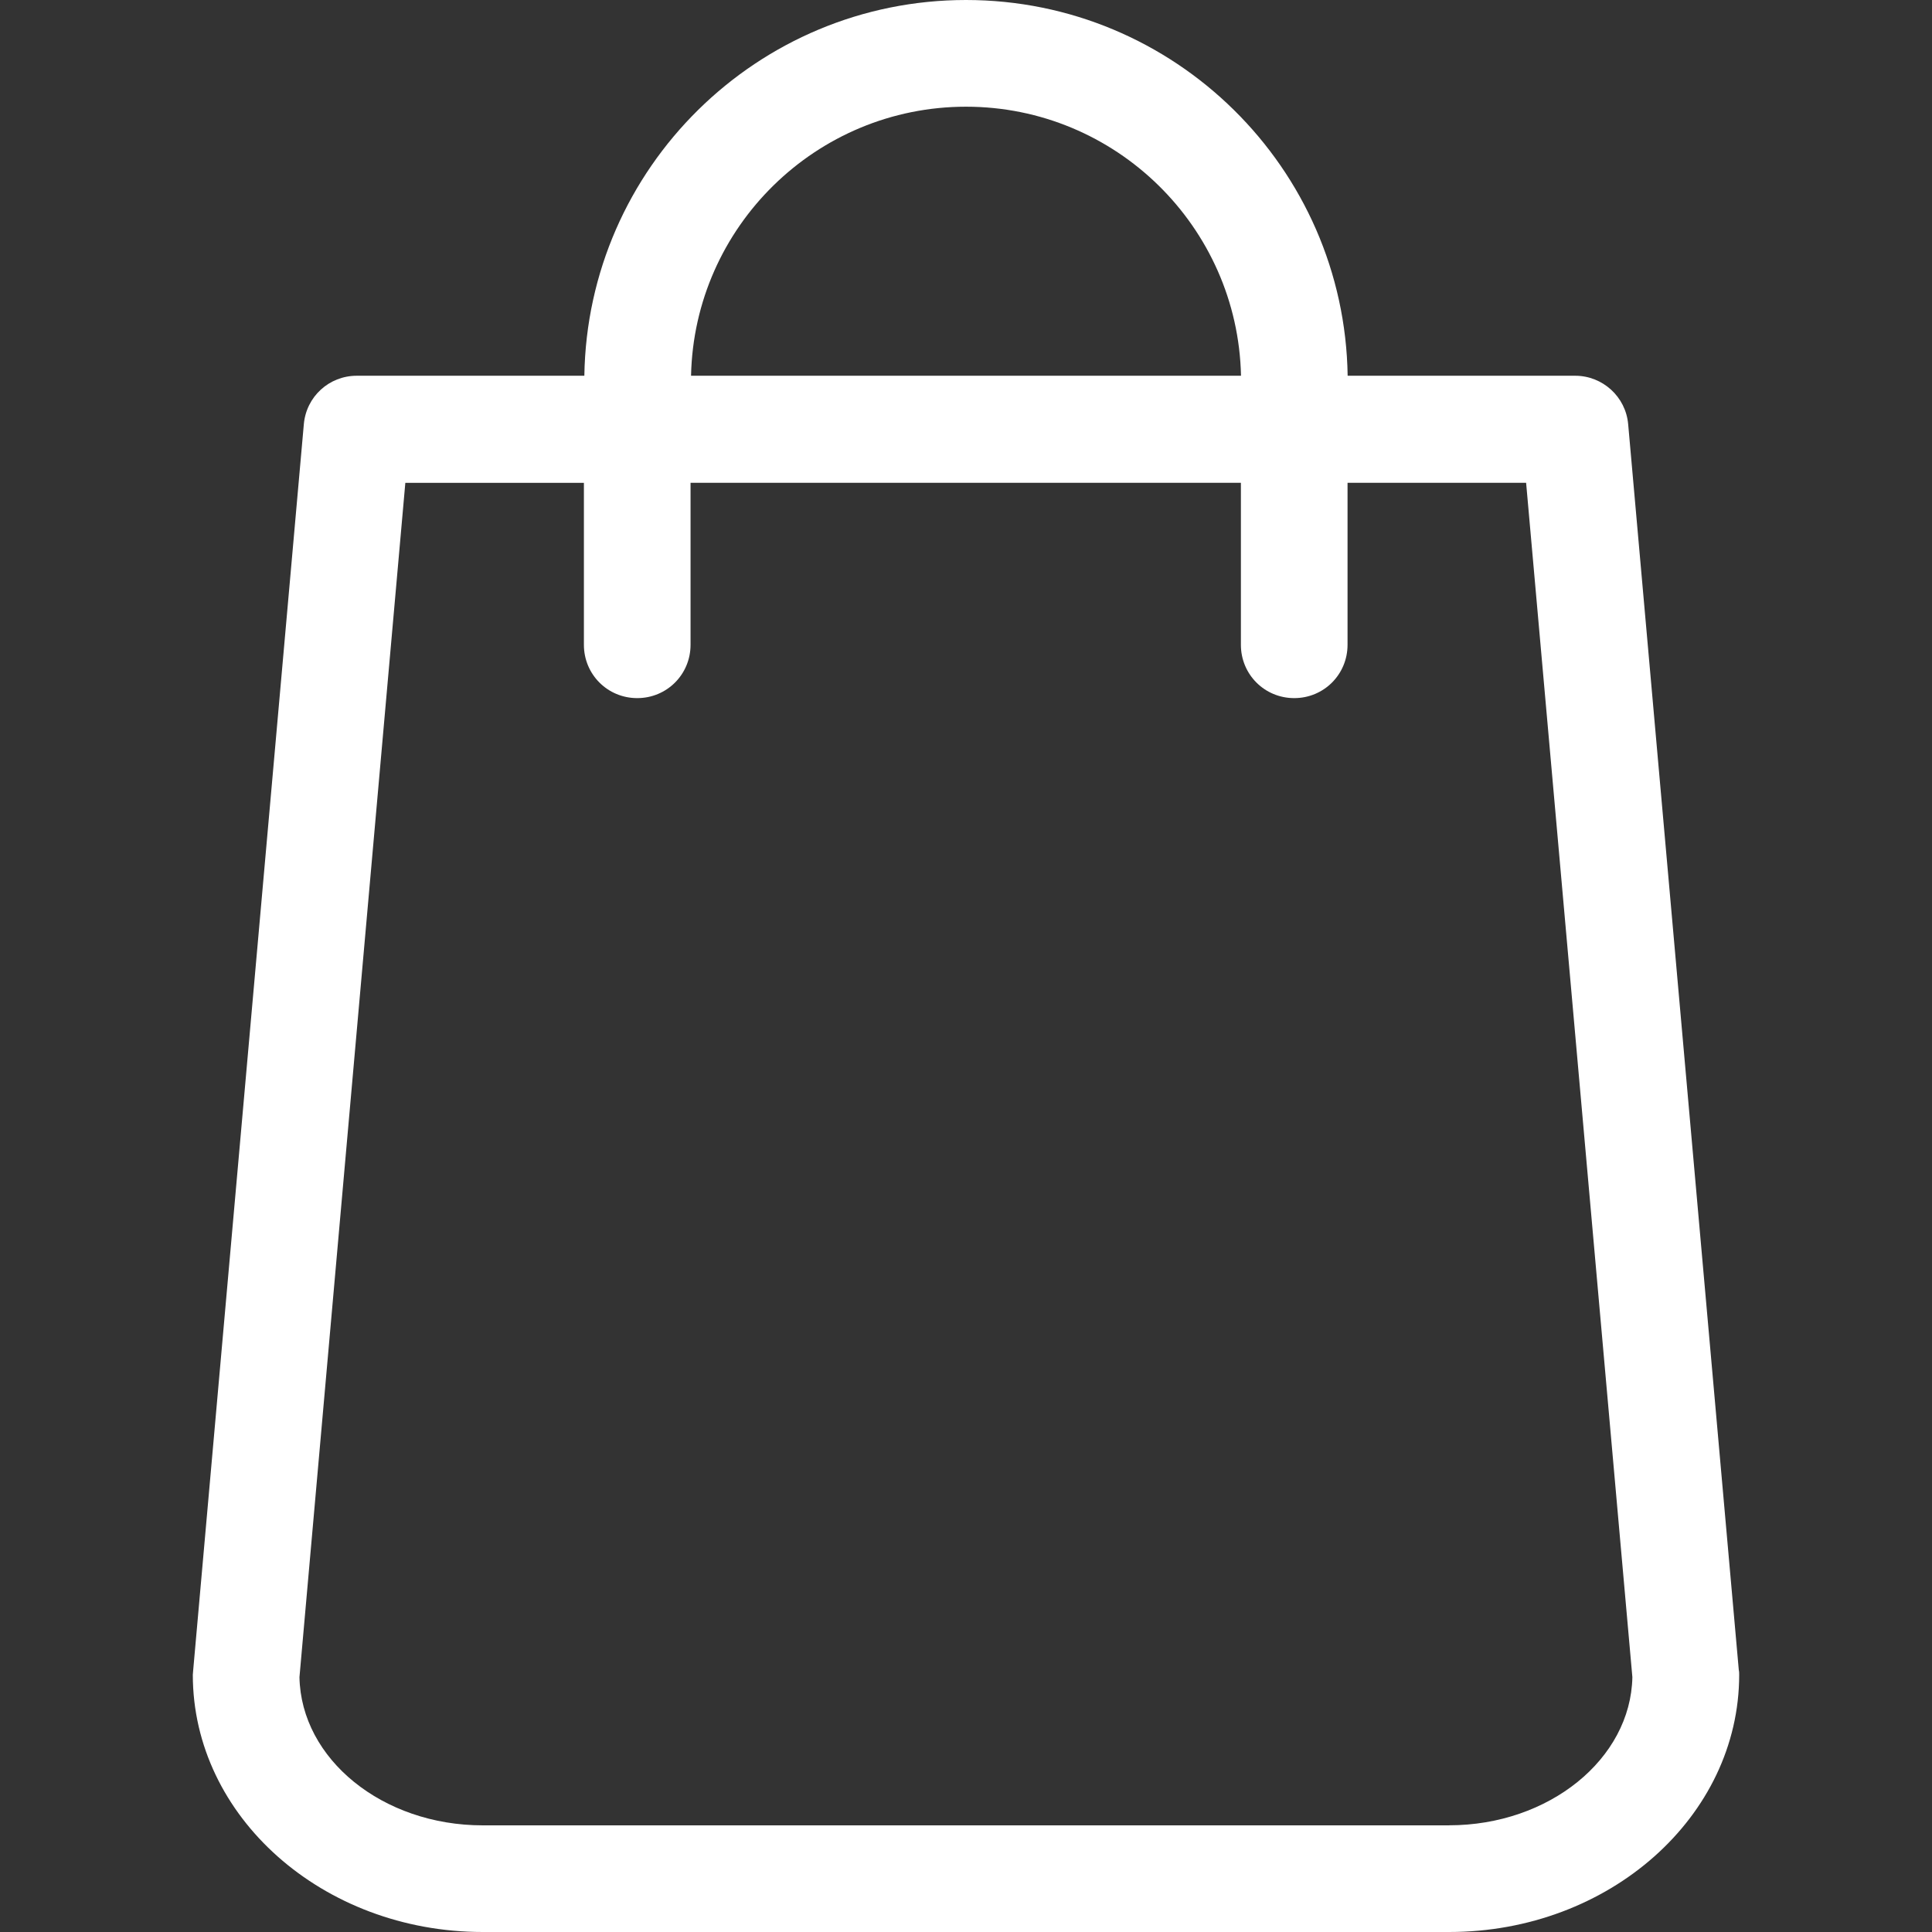 <?xml version="1.0" encoding="UTF-8"?> <svg xmlns="http://www.w3.org/2000/svg" width="35" height="35" fill="none"><rect width="100%" height="100%" fill="#333333" stroke="none"/><path d="M31.5 30.255 29.496 7.687c-.043-.501-.465-.88-.959-.88h-4.123C24.357 3.042 21.279 0 17.5 0c-3.779 0-6.857 3.042-6.914 6.807H6.463c-.501 0-.916.379-.959.88L3.5 30.255c0 .029-.007.057-.007.086C3.493 32.91 5.847 35 8.746 35H26.253c2.899 0 5.254-2.09 5.254-4.66 0-.029 0-.057-.007-.086Zm-14-28.322c2.713 0 4.924 2.176 4.982 4.874h-9.963c.057-2.698 2.269-4.874 4.982-4.874Zm8.754 31.135H8.746c-1.818 0-3.292-1.202-3.321-2.684l1.918-21.637h3.235V11.681c0 .537.429.966.966.966.537 0 .966-.429.966-.966V8.746h9.97V11.681c0 .537.429.966.966.966s.966-.429.966-.966V8.746h3.235l1.925 21.637c-.029 1.482-1.51 2.684-3.321 2.684Z" fill="#fff"></path></svg> 
